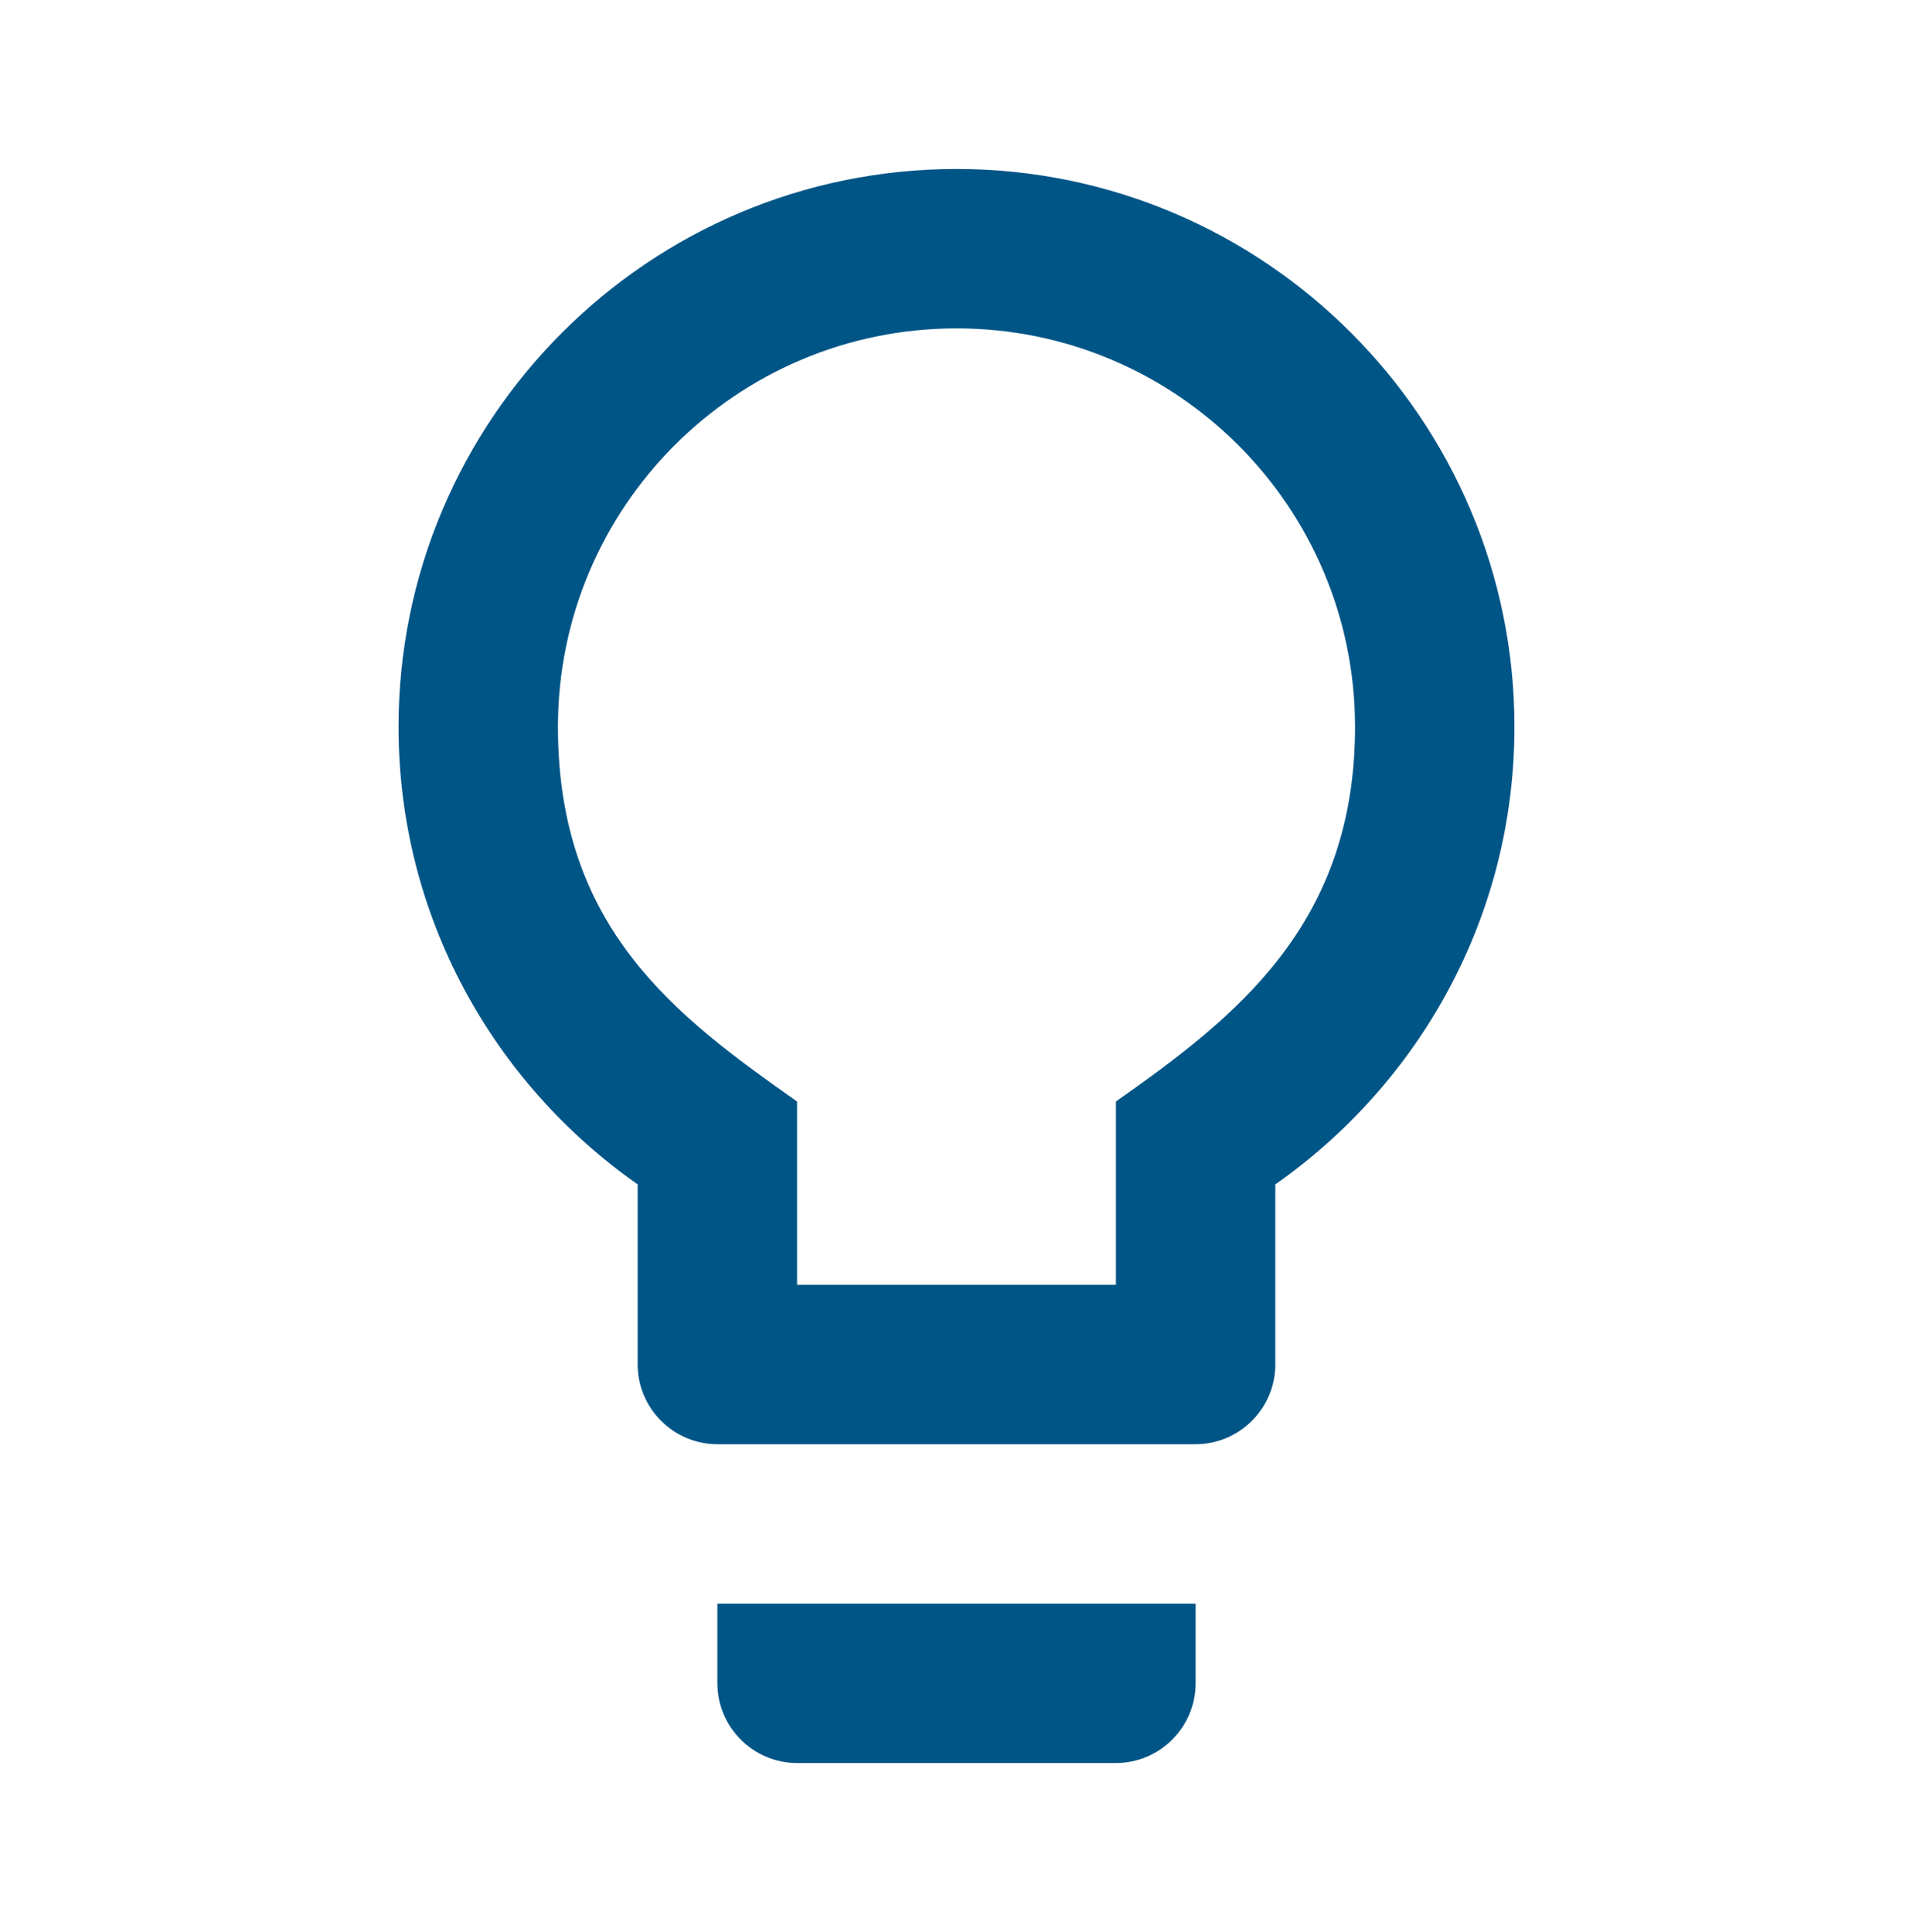 <svg width="100" height="101" viewBox="0 0 100 101" fill="none" xmlns="http://www.w3.org/2000/svg">
<g id="Lightbulb outline" clip-path="url(#clip0_163_5788)">
<g id="Group">
<g id="Group_2">
<g id="Group_3">
<path id="Vector" d="M37.5 88C37.5 90.292 39.375 92.167 41.666 92.167H58.333C60.625 92.167 62.5 90.292 62.5 88V83.834H37.5V88ZM50 8.834C33.916 8.834 20.833 21.917 20.833 38C20.833 47.917 25.791 56.625 33.333 61.917V71.334C33.333 73.625 35.208 75.5 37.5 75.5H62.5C64.791 75.5 66.666 73.625 66.666 71.334V61.917C74.208 56.625 79.166 47.917 79.166 38C79.166 21.917 66.083 8.834 50 8.834ZM58.333 57.584V67.167H41.666V57.584C35.333 53.125 29.166 48.542 29.166 38C29.166 26.5 38.5 17.167 50 17.167C61.5 17.167 70.833 26.5 70.833 38C70.833 48.375 64.541 53.209 58.333 57.584Z" fill="#005587"/>
</g>
</g>
</g>
</g>
<defs>
<clipPath id="clip0_163_5788">
<rect width="100" height="100" fill="white" transform="translate(0 0.5)"/>
</clipPath>
</defs>
</svg>
